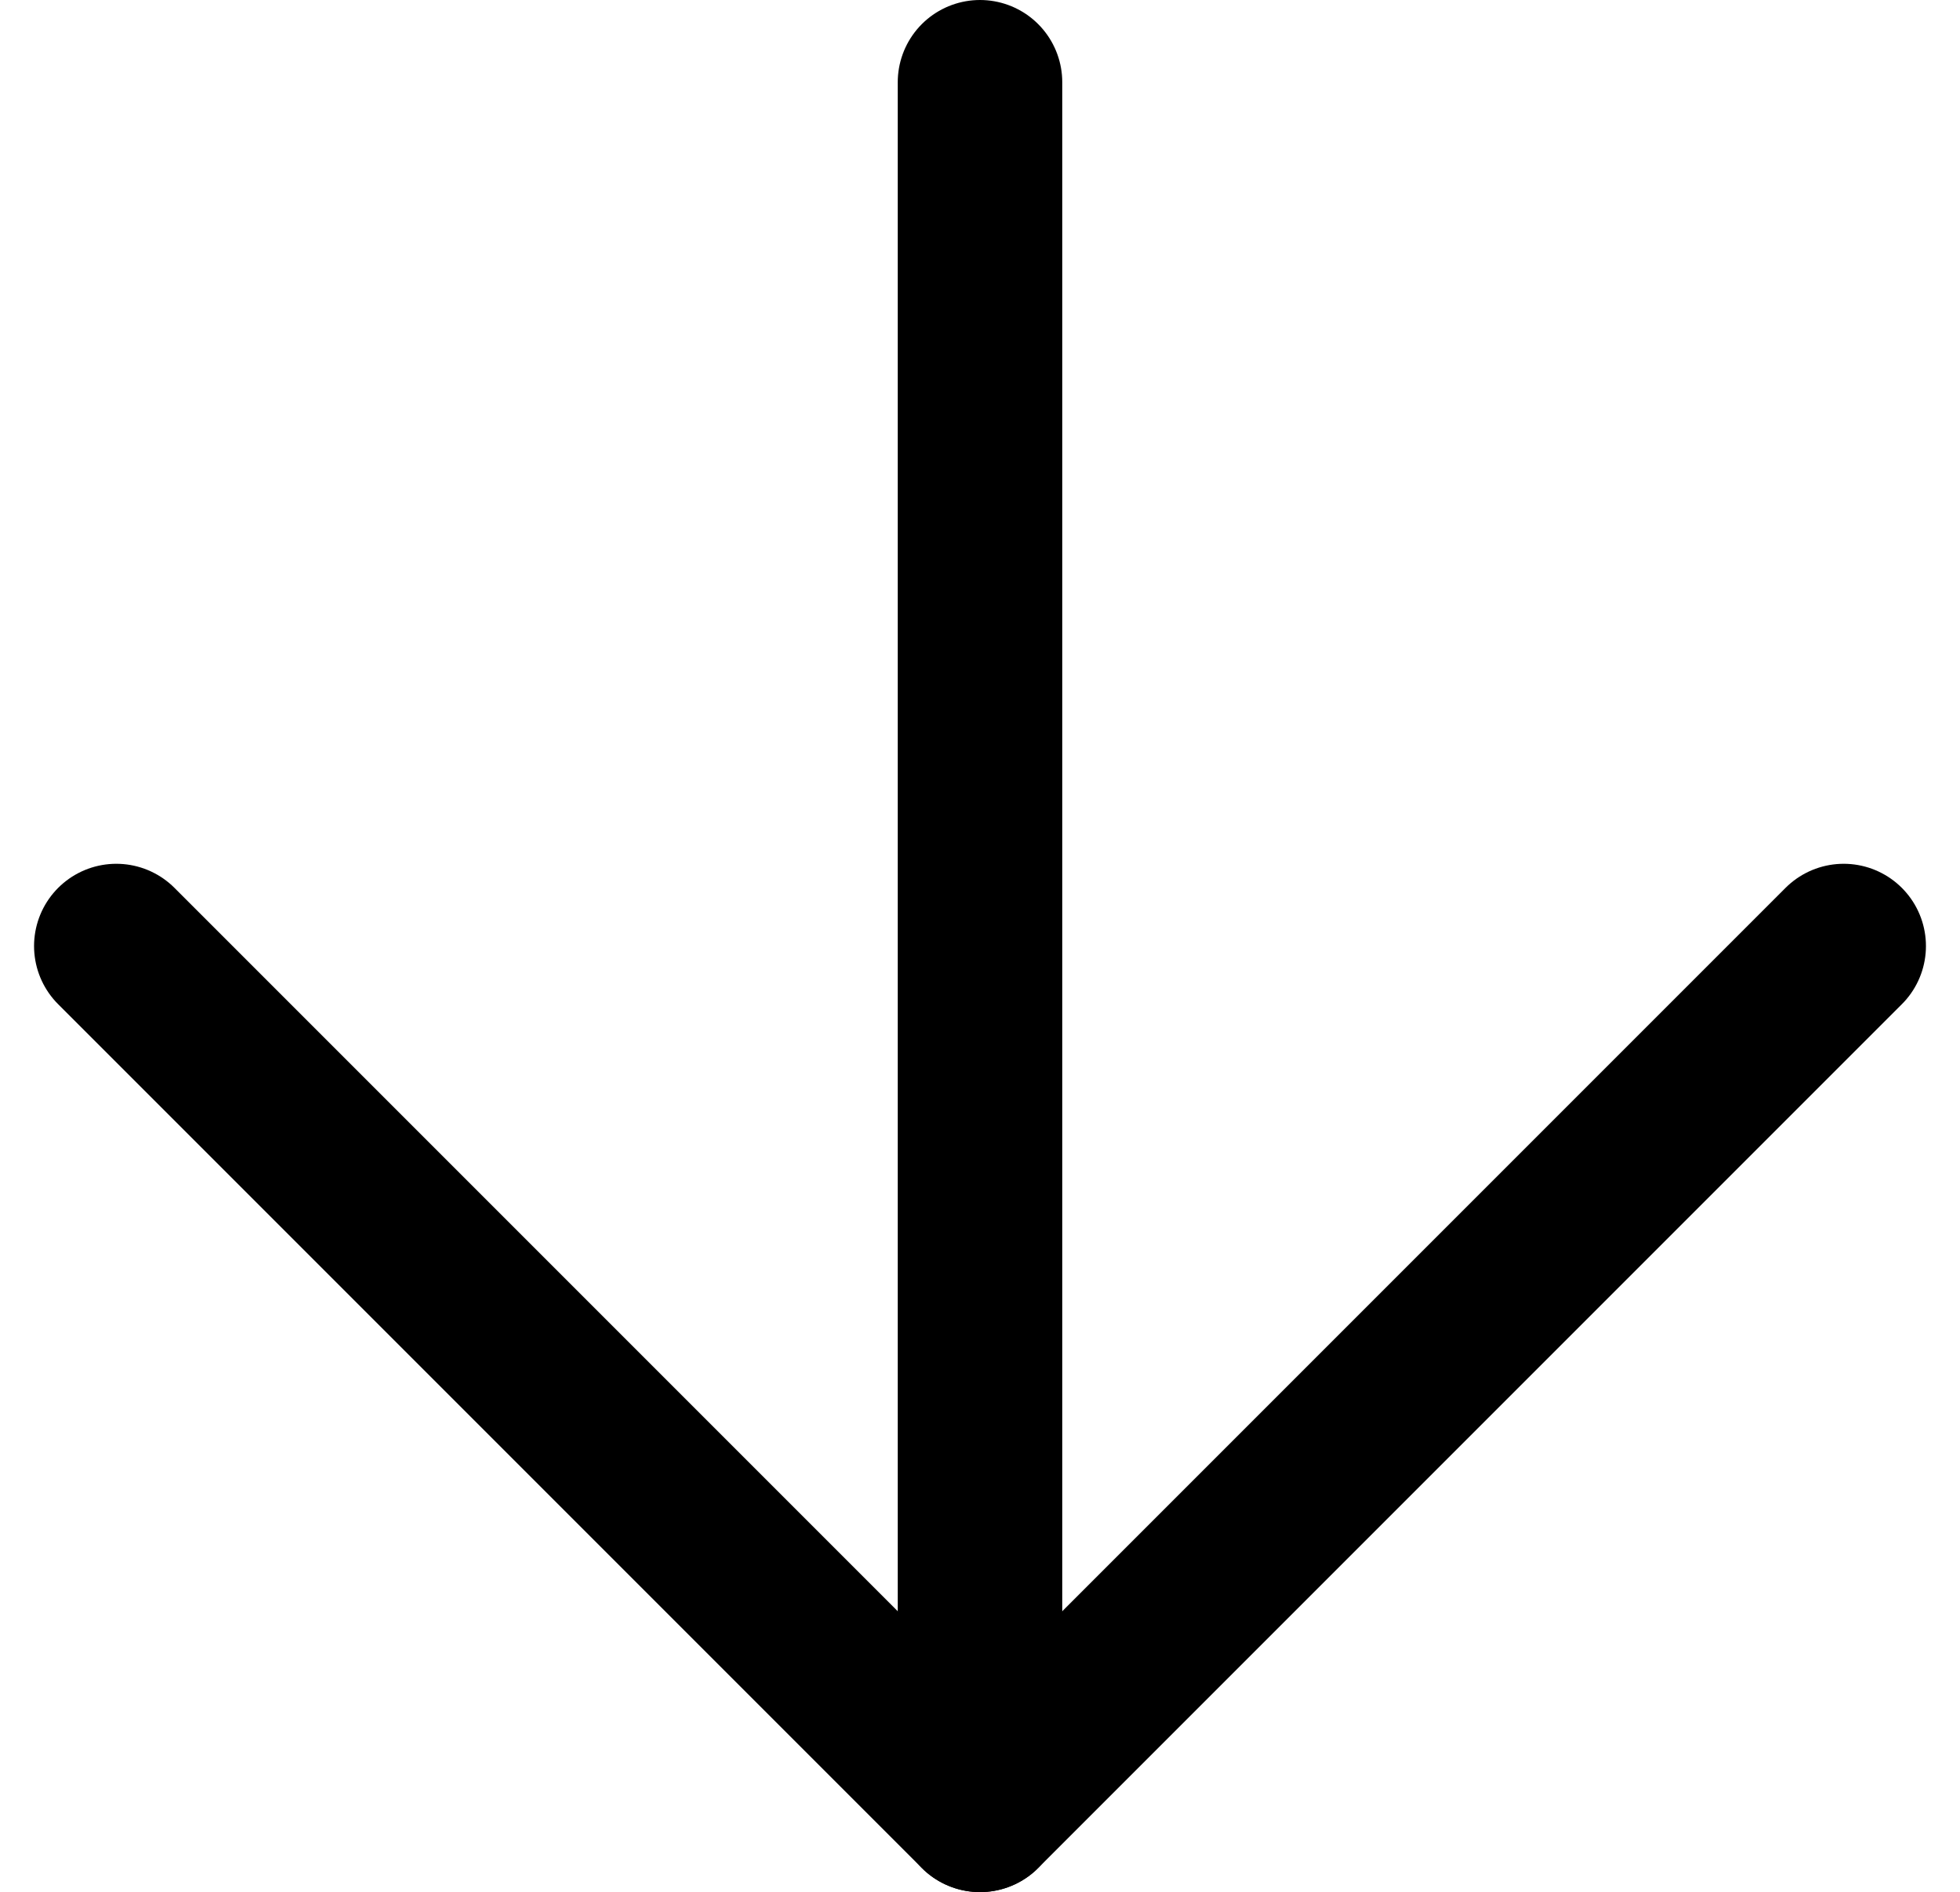 <svg xmlns="http://www.w3.org/2000/svg" width="23.828" height="23" viewBox="0 0 23.828 23"><defs><style>.a{fill:none;stroke:#000;stroke-linecap:round;stroke-linejoin:round;stroke-width:2px;}</style></defs><g transform="translate(-6.086 -6.5)"><path class="a" d="M18,7.5v21"/><path class="a" d="M28.5,18,18,28.5,7.5,18"/></g></svg>